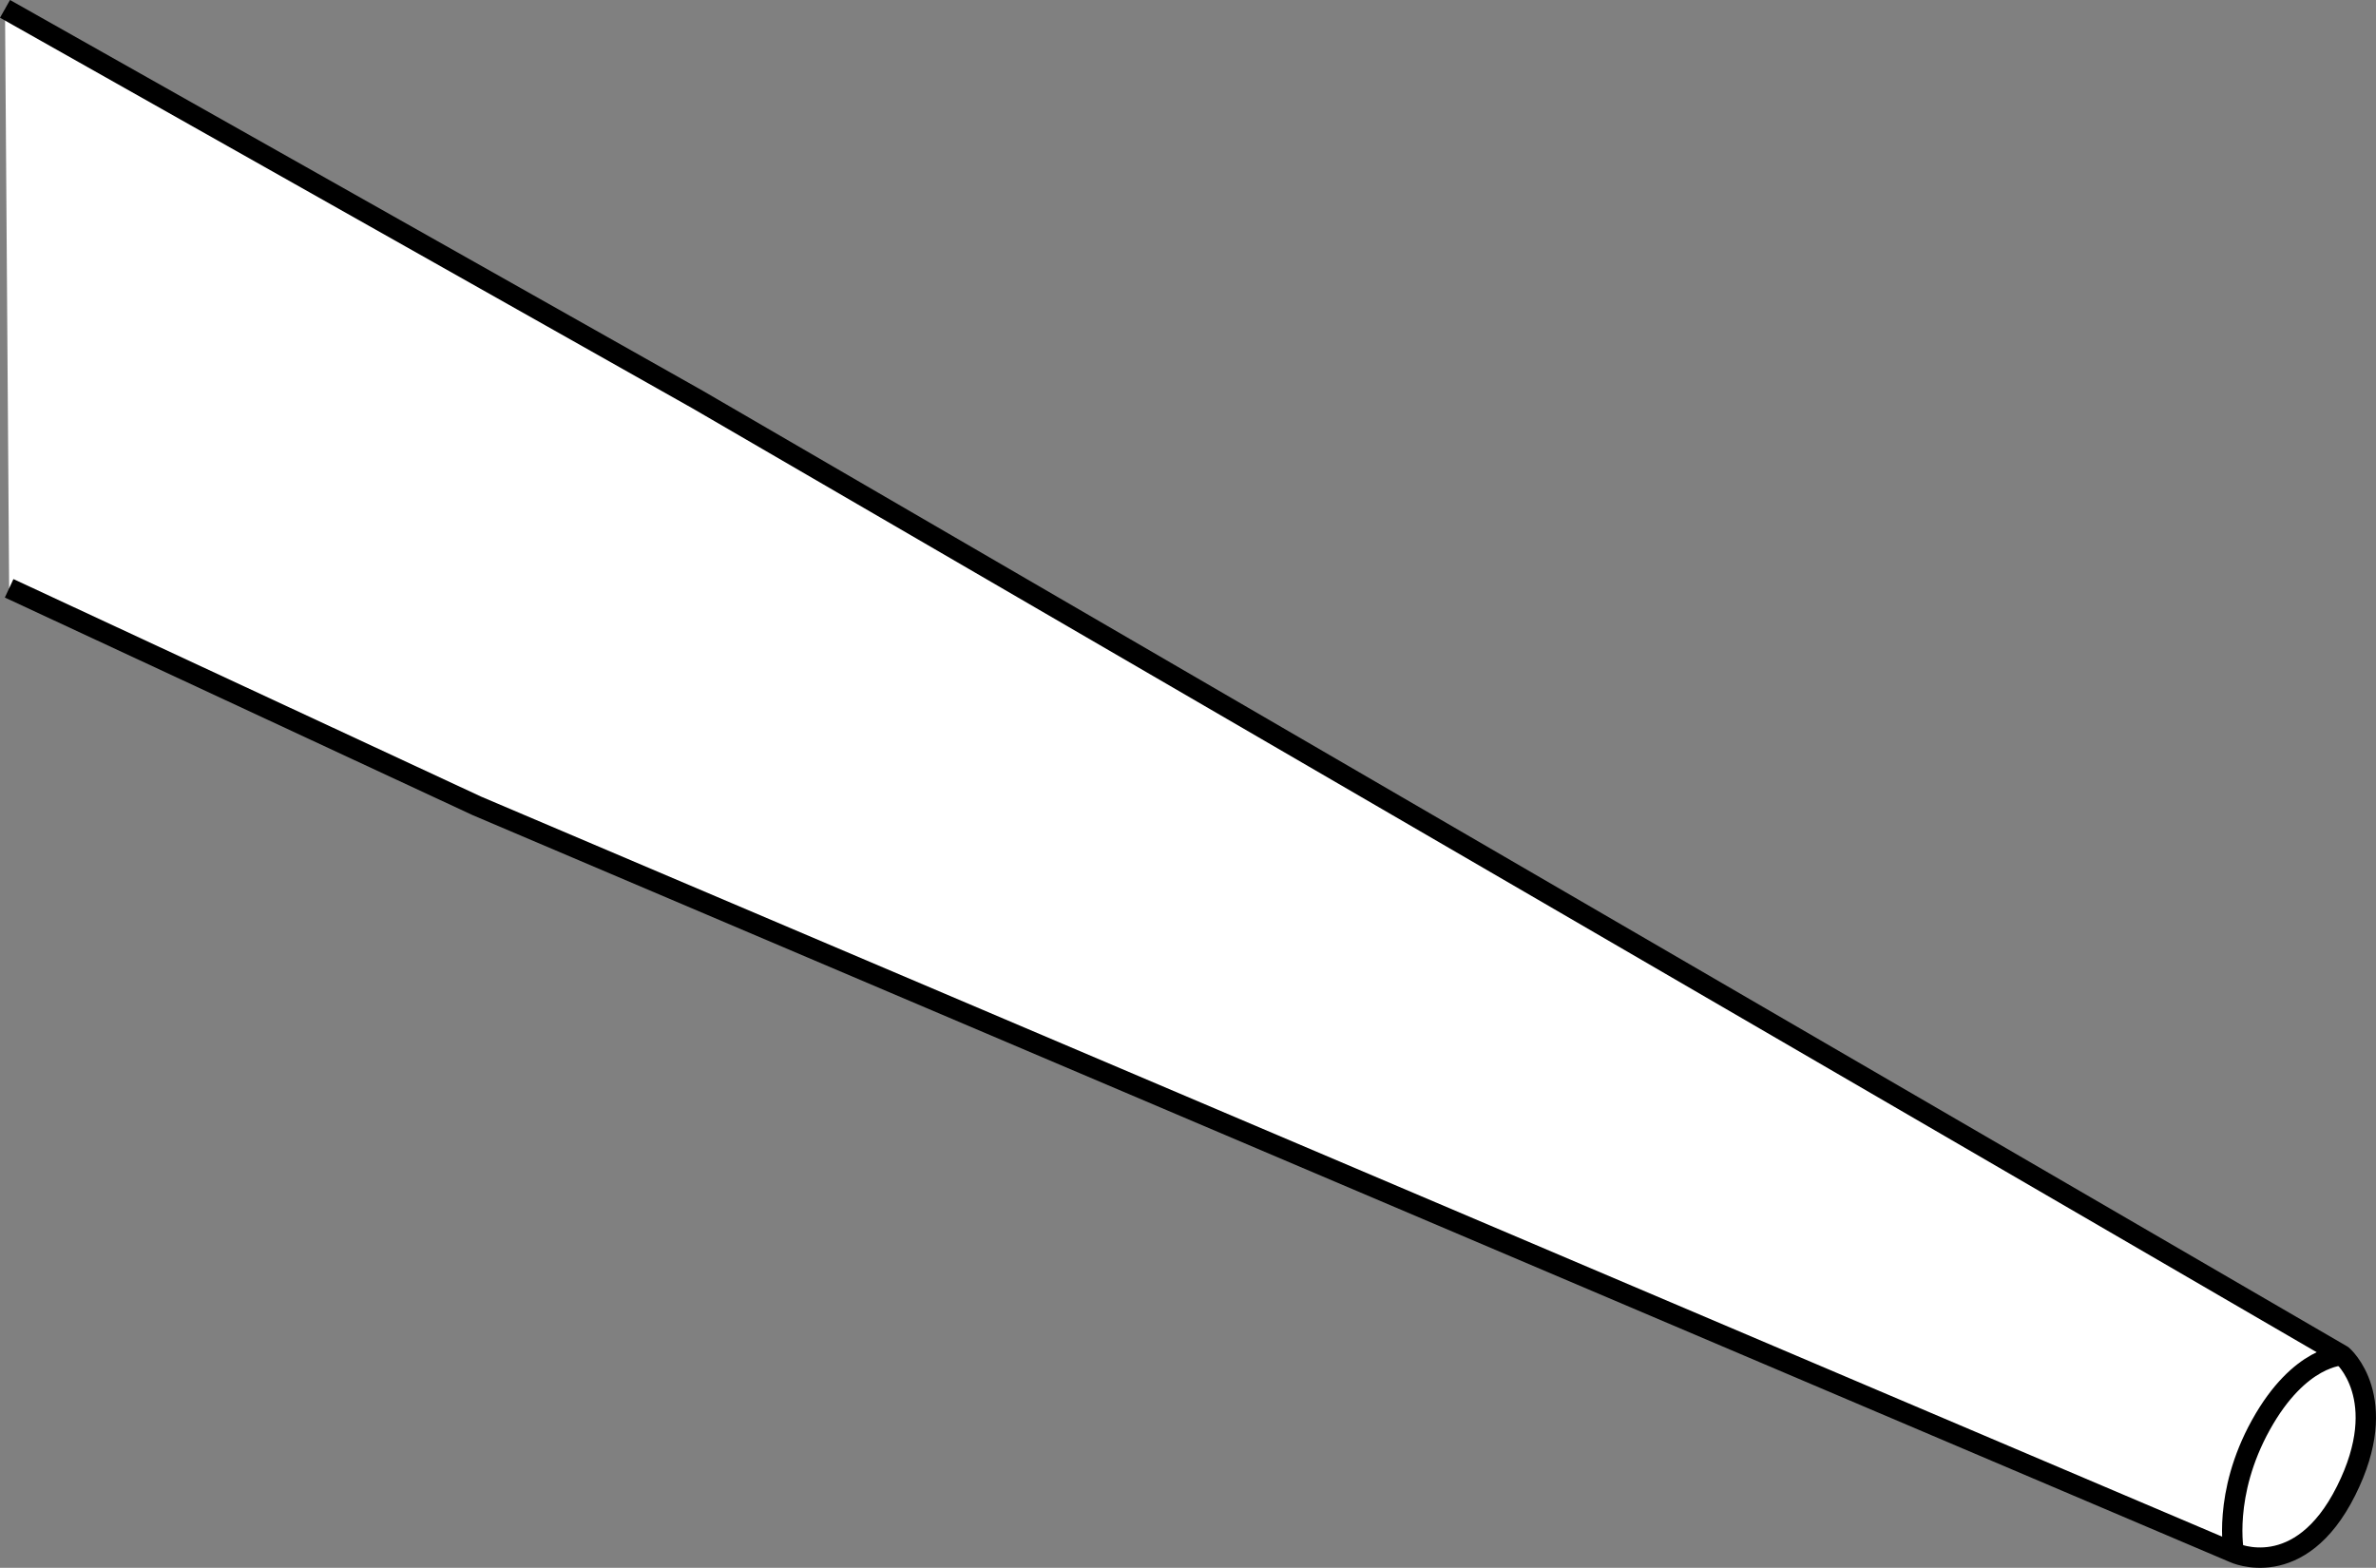 <?xml version="1.0" encoding="iso-8859-1"?>
<!-- Generator: Adobe Illustrator 27.2.0, SVG Export Plug-In . SVG Version: 6.00 Build 0)  -->
<svg version="1.1" id="image" xmlns="http://www.w3.org/2000/svg" xmlns:xlink="http://www.w3.org/1999/xlink" x="0px" y="0px"
	 width="93.329px" height="61.59px" viewBox="0 0 93.329 61.59" enable-background="new 0 0 93.329 61.59"
	 xml:space="preserve">
<rect x="0" y="0" width="93.329" height="61.59" fill="#808080" stroke="none"/>
<path fill="#FFFFFF" stroke="#000000" stroke-width="0.8" stroke-linejoin="round" stroke-miterlimit="10" d="M0.359,23.111
	l18.371,8.546L87.746,60.996c0,0,2.586,1.215,4.41-2.434c1.824-3.648-0.152-5.32-0.152-5.32L27.395,15.692
	L0.197,0.348"/>
<path fill="none" stroke="#000000" stroke-width="0.8" stroke-linejoin="round" stroke-miterlimit="10" d="M92.004,53.242
	c0,0-1.676-0.004-3.196,2.735c-1.519,2.738-1.062,5.019-1.062,5.019"/>
</svg>
